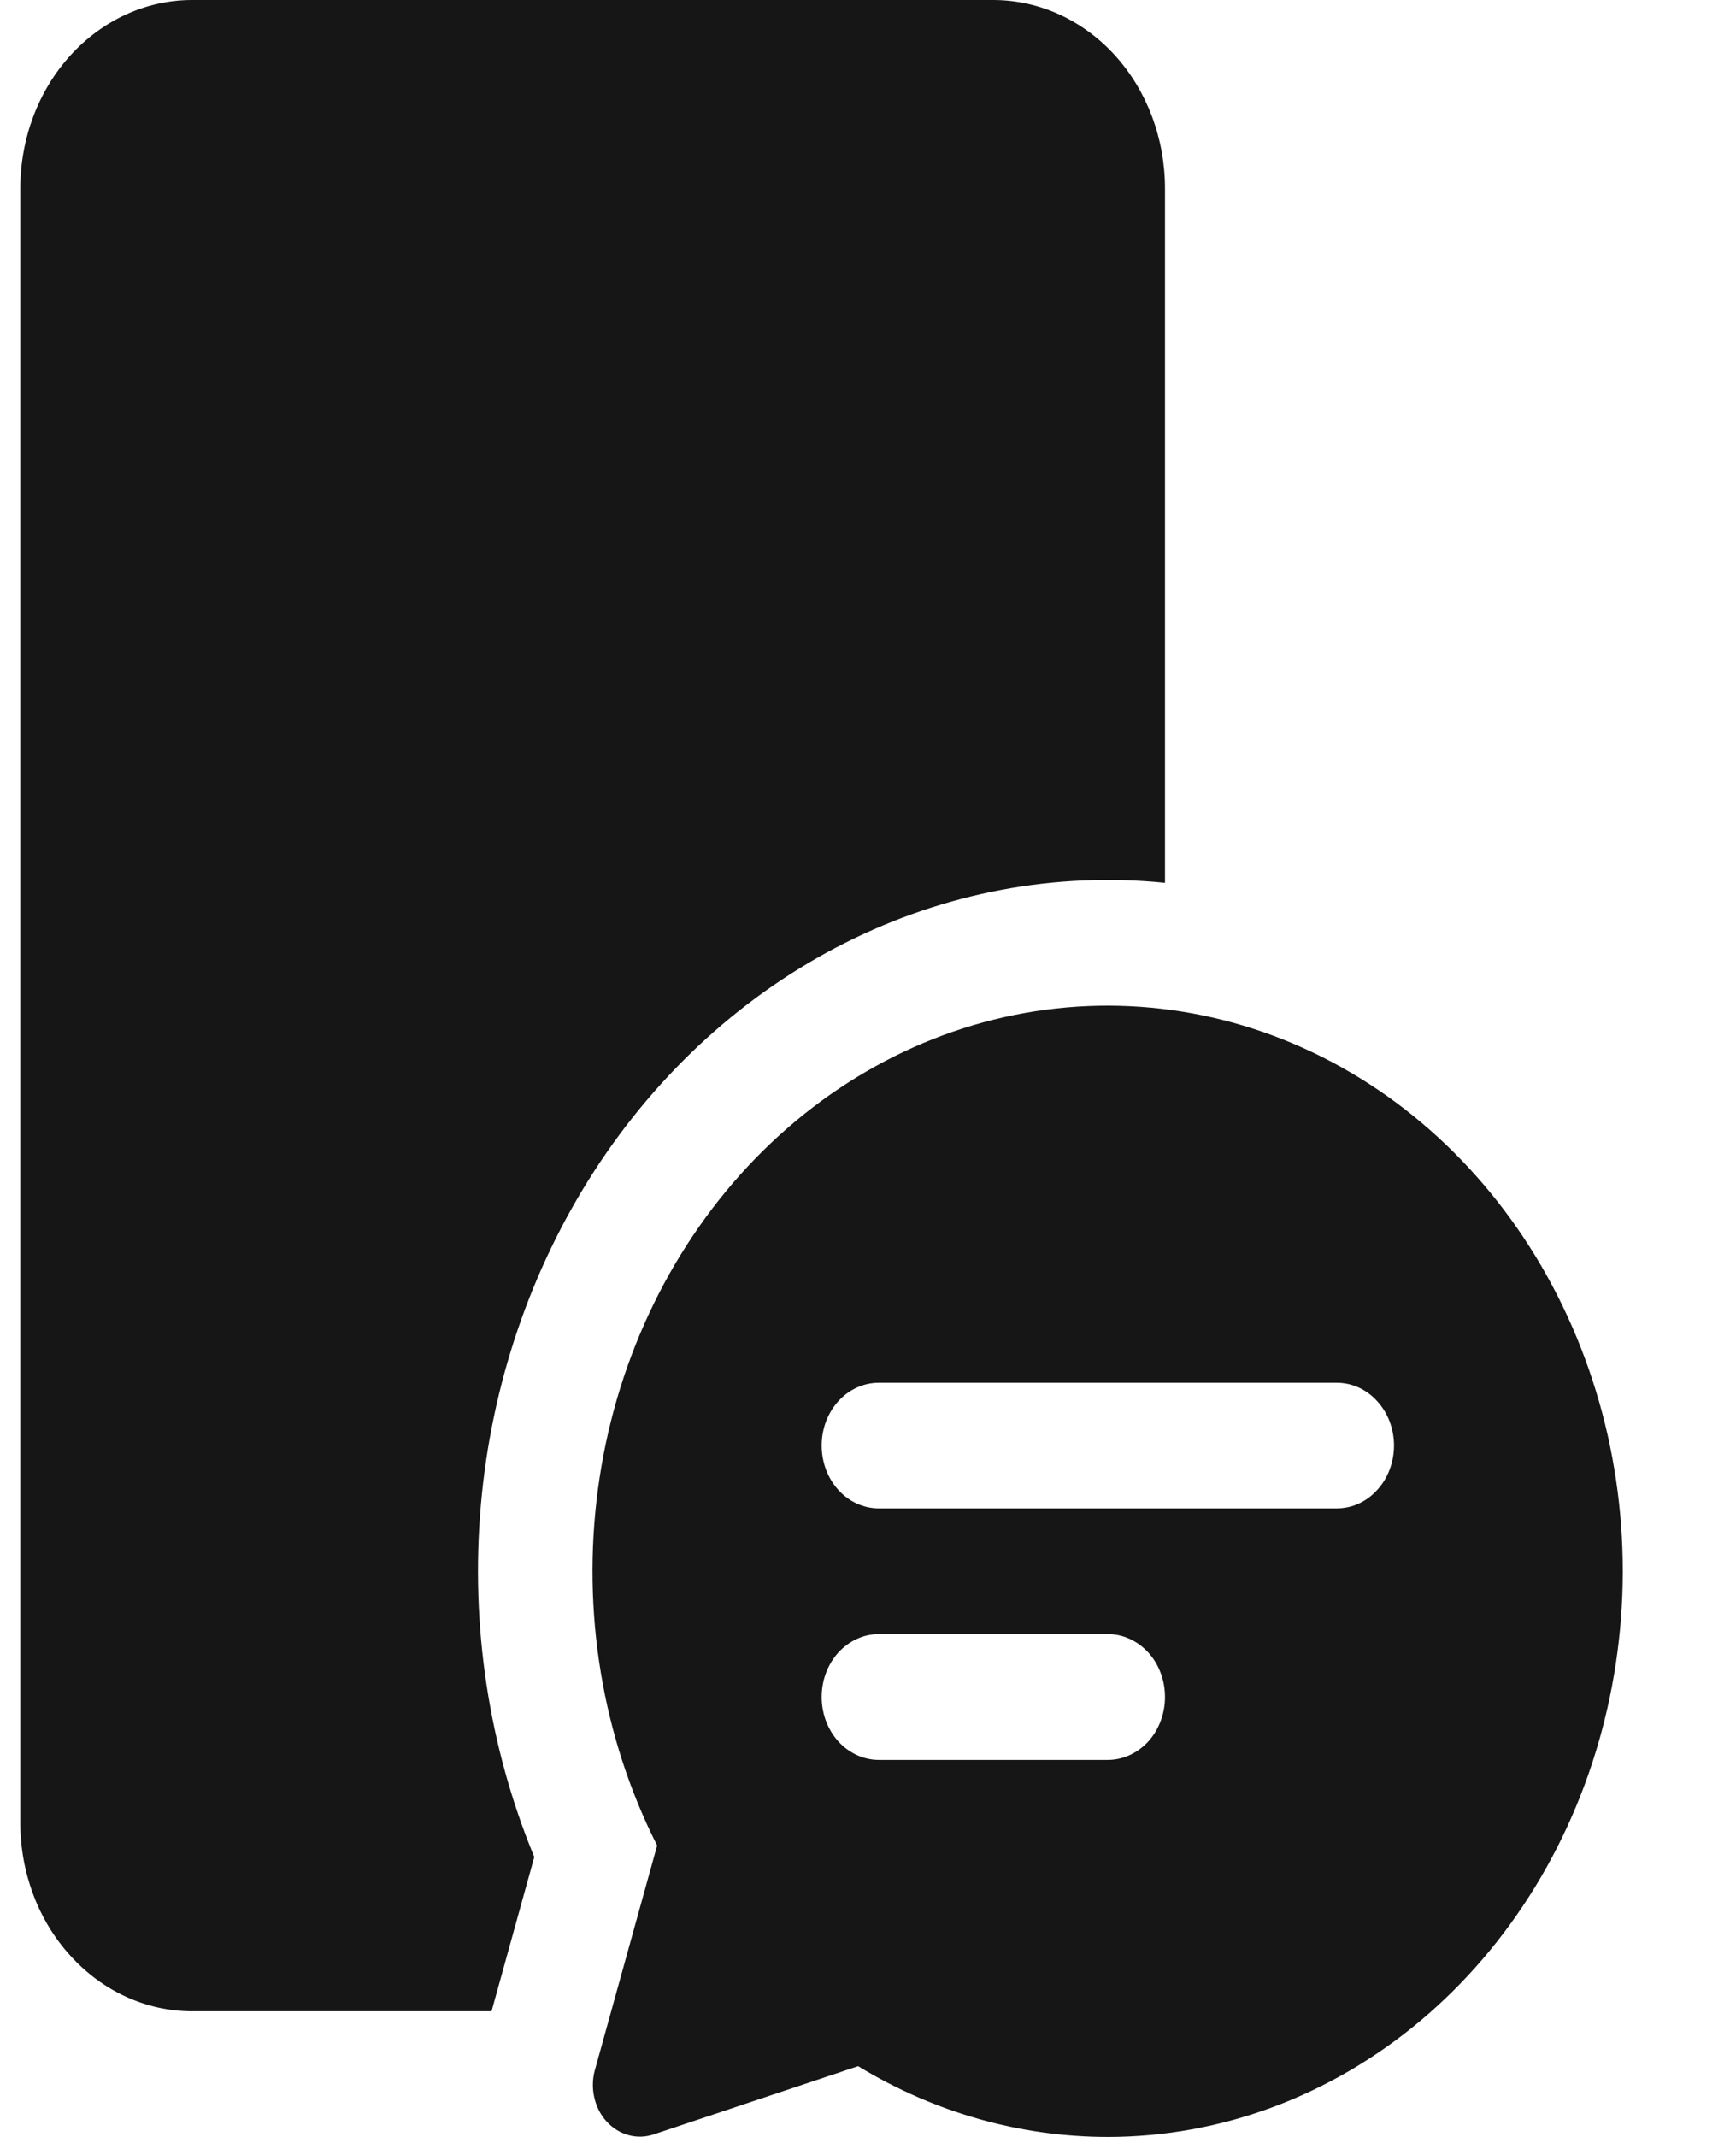 <?xml version="1.0" encoding="UTF-8"?> <svg xmlns="http://www.w3.org/2000/svg" width="13" height="16" viewBox="0 0 13 16" fill="none"><path d="M1.438 0C1.097 0 0.77 0.149 0.529 0.413C0.287 0.678 0.152 1.037 0.152 1.412V13.647C0.152 14.021 0.287 14.381 0.529 14.645C0.77 14.91 1.097 15.059 1.438 15.059H3.681L4.001 13.904C3.66 13.079 3.522 12.17 3.601 11.268C3.68 10.367 3.974 9.504 4.452 8.765C4.93 8.027 5.576 7.439 6.326 7.061C7.076 6.683 7.903 6.527 8.724 6.61V1.412C8.724 1.037 8.589 0.678 8.348 0.413C8.107 0.149 7.779 0 7.438 0H1.438ZM8.296 16C9.142 16 9.965 15.694 10.637 15.13C11.309 14.566 11.794 13.774 12.016 12.878C12.239 11.981 12.187 11.029 11.868 10.169C11.549 9.308 10.981 8.586 10.252 8.115C9.522 7.644 8.672 7.449 7.832 7.56C6.992 7.671 6.208 8.083 5.602 8.731C4.996 9.38 4.601 10.229 4.478 11.148C4.355 12.068 4.51 13.006 4.921 13.818L4.454 15.502C4.436 15.569 4.435 15.64 4.451 15.707C4.466 15.774 4.498 15.836 4.543 15.885C4.588 15.934 4.644 15.969 4.705 15.986C4.766 16.003 4.831 16.002 4.892 15.982L6.426 15.47C6.998 15.818 7.642 16 8.296 16ZM6.153 10.823C6.153 10.699 6.198 10.579 6.278 10.491C6.359 10.402 6.468 10.353 6.581 10.353H10.01C10.124 10.353 10.233 10.402 10.313 10.491C10.394 10.579 10.439 10.699 10.439 10.823C10.439 10.948 10.394 11.068 10.313 11.156C10.233 11.245 10.124 11.294 10.01 11.294H6.581C6.468 11.294 6.359 11.245 6.278 11.156C6.198 11.068 6.153 10.948 6.153 10.823ZM6.581 13.177C6.468 13.177 6.359 13.127 6.278 13.039C6.198 12.95 6.153 12.831 6.153 12.706C6.153 12.581 6.198 12.461 6.278 12.373C6.359 12.285 6.468 12.235 6.581 12.235H8.296C8.409 12.235 8.518 12.285 8.599 12.373C8.679 12.461 8.724 12.581 8.724 12.706C8.724 12.831 8.679 12.95 8.599 13.039C8.518 13.127 8.409 13.177 8.296 13.177H6.581Z" fill="#161616"></path></svg> 